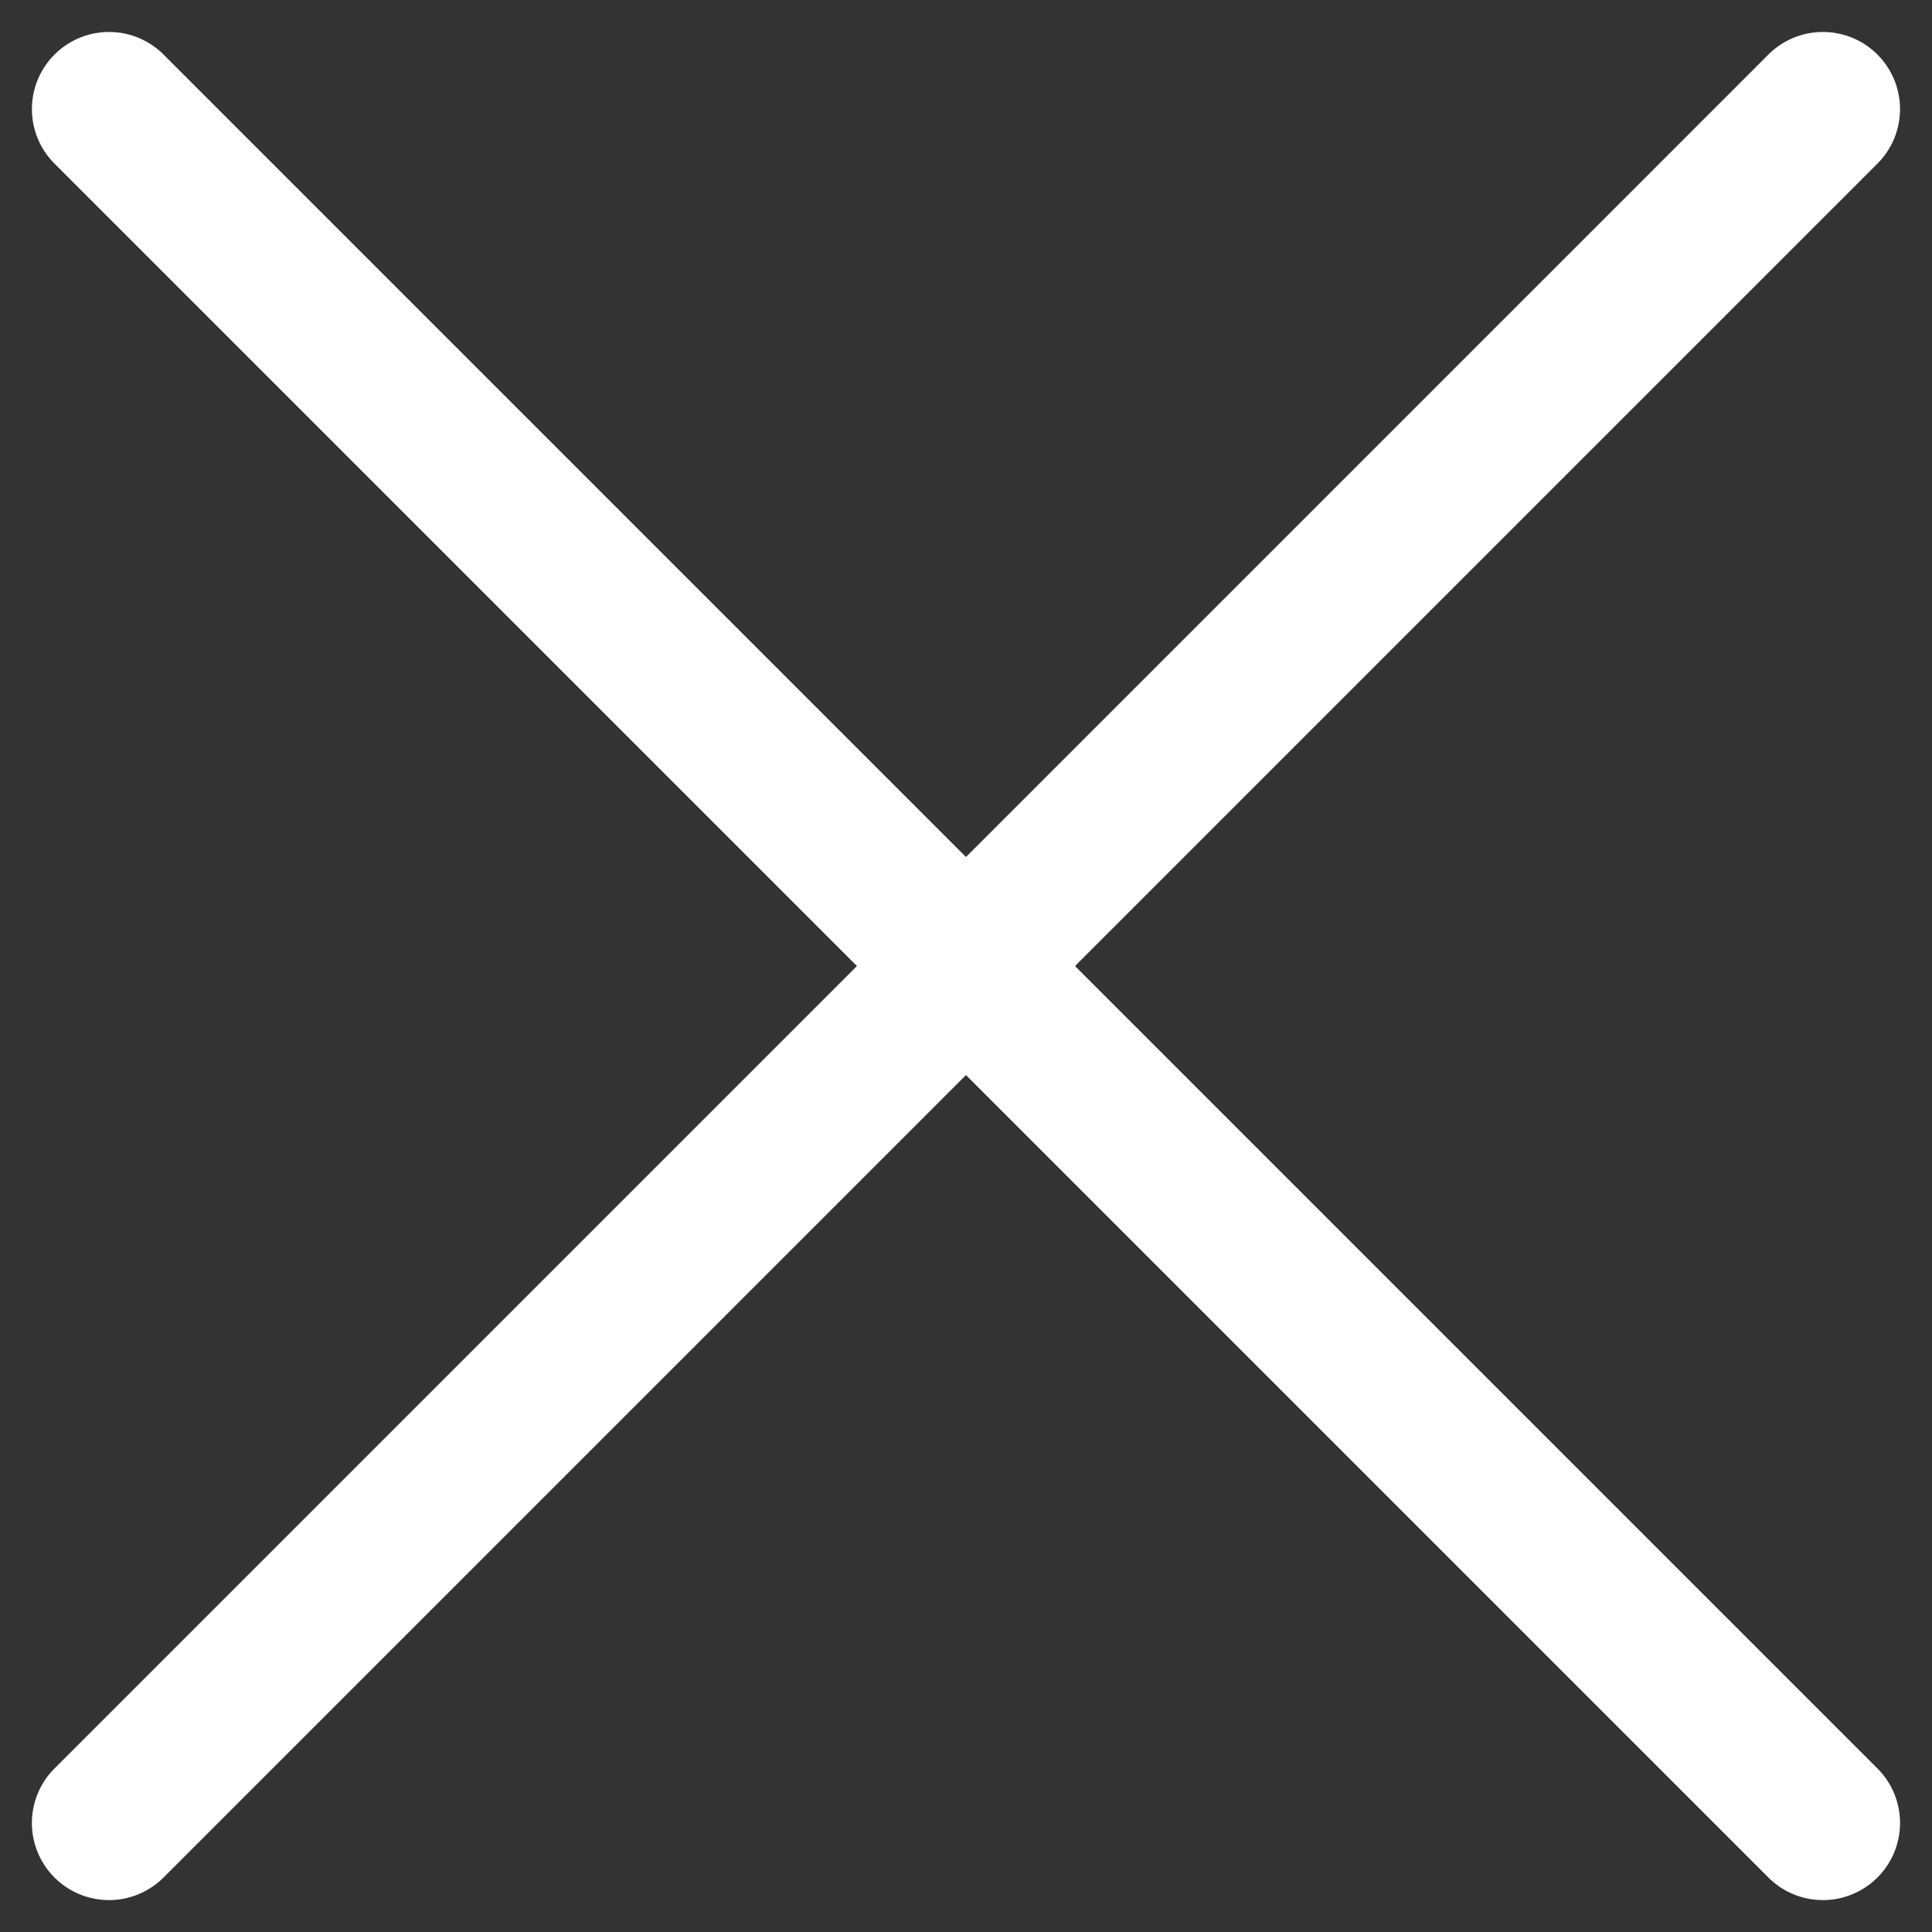 <svg xmlns="http://www.w3.org/2000/svg" width="37.58" height="37.58" viewBox="0 0 37.58 37.58"><rect x="0" y="0" width="37.58" height="37.58" fill="#333333" stroke="none"/><g transform="translate(-1608.639 -4694.639)"><g transform="translate(1610.76 4696.761)"><path d="M47.146,1.5H0A1.5,1.5,0,0,1-1.5,0,1.5,1.5,0,0,1,0-1.5H47.146a1.5,1.5,0,0,1,1.5,1.5A1.5,1.5,0,0,1,47.146,1.5Z" transform="translate(0 0) rotate(45)" fill="#fff"/><path d="M47.146,1.5H0A1.5,1.5,0,0,1-1.5,0,1.5,1.5,0,0,1,0-1.5H47.146a1.5,1.5,0,0,1,1.5,1.5A1.5,1.5,0,0,1,47.146,1.5Z" transform="translate(33.337 0) rotate(135)" fill="#fff"/></g></g></svg>
